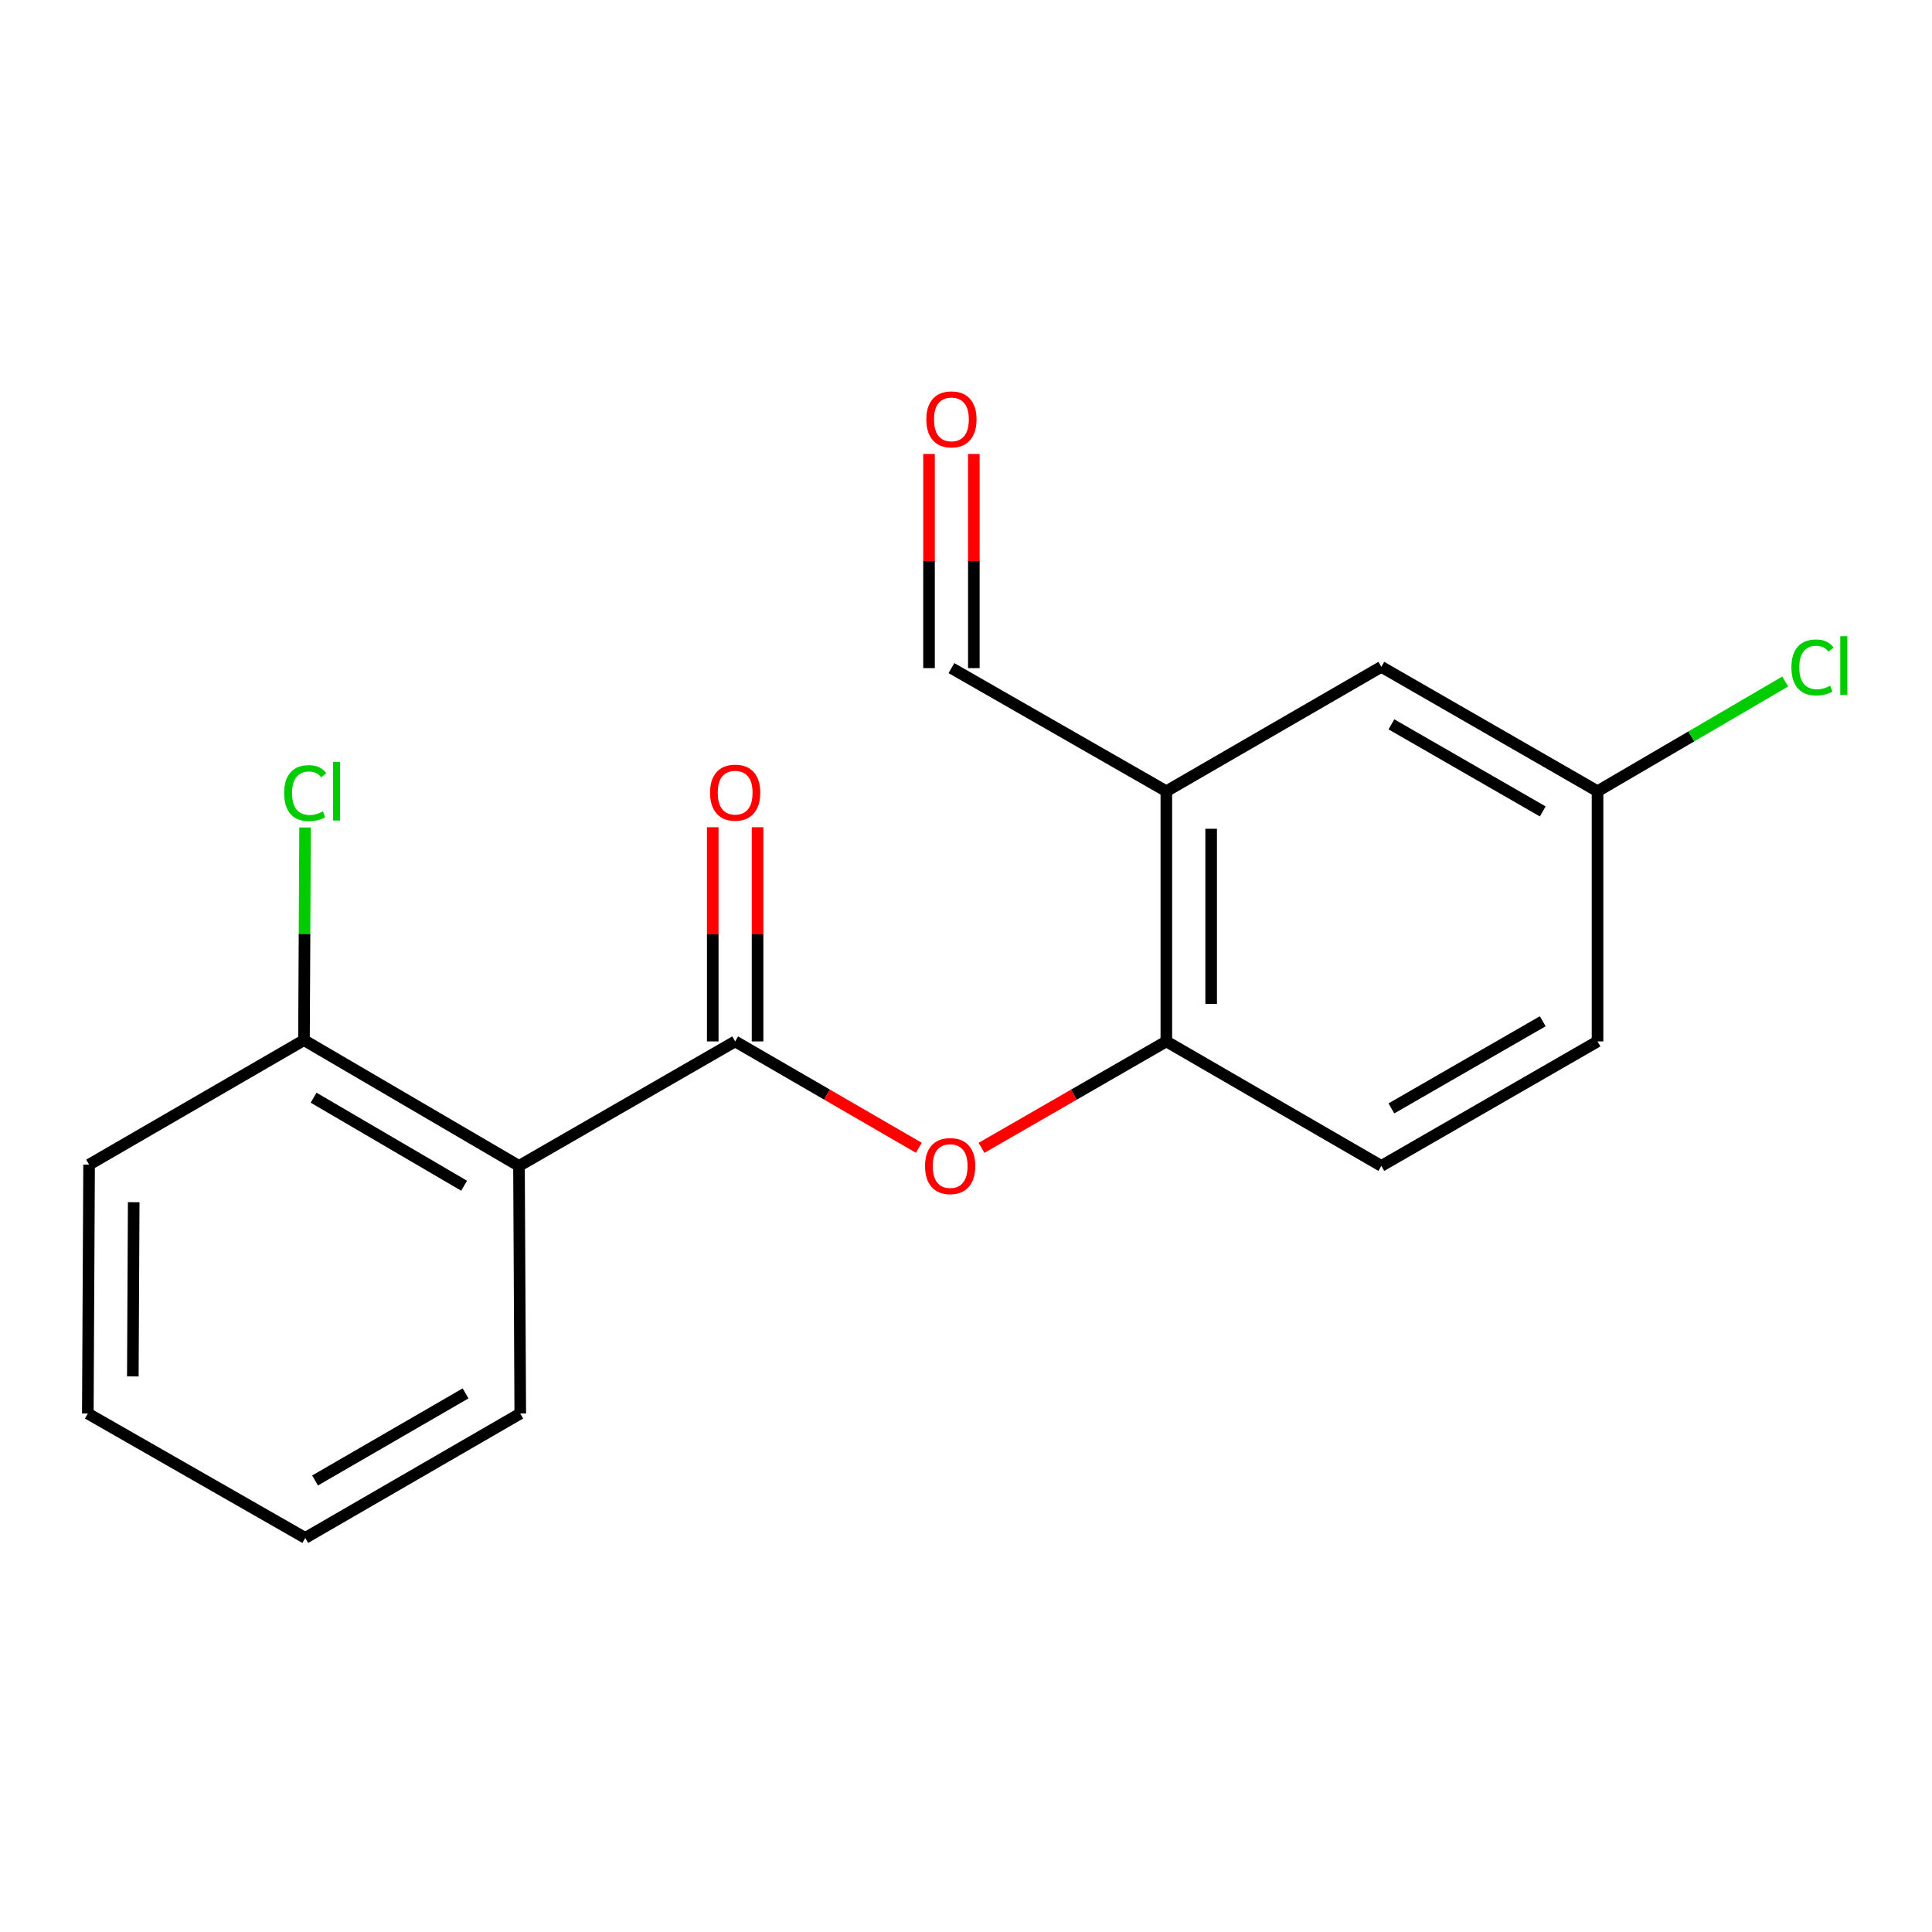 <?xml version='1.0' encoding='iso-8859-1'?>
<svg version='1.1' baseProfile='full'
              xmlns='http://www.w3.org/2000/svg'
                      xmlns:rdkit='http://www.rdkit.org/xml'
                      xmlns:xlink='http://www.w3.org/1999/xlink'
                  xml:space='preserve'
width='1000px' height='1000px' viewBox='0 0 1000 1000'>
<!-- END OF HEADER -->
<rect style='opacity:1.0;fill:#FFFFFF;stroke:none' width='1000' height='1000' x='0' y='0'> </rect>
<path class='bond-0' d='M 380.518,539.035 L 268.629,603.473' style='fill:none;fill-rule:evenodd;stroke:#000000;stroke-width:6px;stroke-linecap:butt;stroke-linejoin:miter;stroke-opacity:1' />
<path class='bond-1' d='M 380.518,539.035 L 428.053,566.56' style='fill:none;fill-rule:evenodd;stroke:#000000;stroke-width:6px;stroke-linecap:butt;stroke-linejoin:miter;stroke-opacity:1' />
<path class='bond-1' d='M 428.053,566.56 L 475.588,594.084' style='fill:none;fill-rule:evenodd;stroke:#FF0000;stroke-width:6px;stroke-linecap:butt;stroke-linejoin:miter;stroke-opacity:1' />
<path class='bond-5' d='M 392.117,539.035 L 392.117,483.607' style='fill:none;fill-rule:evenodd;stroke:#000000;stroke-width:6px;stroke-linecap:butt;stroke-linejoin:miter;stroke-opacity:1' />
<path class='bond-5' d='M 392.117,483.607 L 392.117,428.179' style='fill:none;fill-rule:evenodd;stroke:#FF0000;stroke-width:6px;stroke-linecap:butt;stroke-linejoin:miter;stroke-opacity:1' />
<path class='bond-5' d='M 368.92,539.035 L 368.92,483.607' style='fill:none;fill-rule:evenodd;stroke:#000000;stroke-width:6px;stroke-linecap:butt;stroke-linejoin:miter;stroke-opacity:1' />
<path class='bond-5' d='M 368.92,483.607 L 368.92,428.179' style='fill:none;fill-rule:evenodd;stroke:#FF0000;stroke-width:6px;stroke-linecap:butt;stroke-linejoin:miter;stroke-opacity:1' />
<path class='bond-4' d='M 268.629,603.473 L 157.344,538.378' style='fill:none;fill-rule:evenodd;stroke:#000000;stroke-width:6px;stroke-linecap:butt;stroke-linejoin:miter;stroke-opacity:1' />
<path class='bond-4' d='M 240.223,613.732 L 162.324,568.166' style='fill:none;fill-rule:evenodd;stroke:#000000;stroke-width:6px;stroke-linecap:butt;stroke-linejoin:miter;stroke-opacity:1' />
<path class='bond-14' d='M 268.629,603.473 L 269.286,731.64' style='fill:none;fill-rule:evenodd;stroke:#000000;stroke-width:6px;stroke-linecap:butt;stroke-linejoin:miter;stroke-opacity:1' />
<path class='bond-3' d='M 508.031,594.127 L 555.862,566.581' style='fill:none;fill-rule:evenodd;stroke:#FF0000;stroke-width:6px;stroke-linecap:butt;stroke-linejoin:miter;stroke-opacity:1' />
<path class='bond-3' d='M 555.862,566.581 L 603.692,539.035' style='fill:none;fill-rule:evenodd;stroke:#000000;stroke-width:6px;stroke-linecap:butt;stroke-linejoin:miter;stroke-opacity:1' />
<path class='bond-2' d='M 603.692,409.541 L 603.692,539.035' style='fill:none;fill-rule:evenodd;stroke:#000000;stroke-width:6px;stroke-linecap:butt;stroke-linejoin:miter;stroke-opacity:1' />
<path class='bond-2' d='M 626.89,428.965 L 626.89,519.611' style='fill:none;fill-rule:evenodd;stroke:#000000;stroke-width:6px;stroke-linecap:butt;stroke-linejoin:miter;stroke-opacity:1' />
<path class='bond-6' d='M 603.692,409.541 L 714.977,345.155' style='fill:none;fill-rule:evenodd;stroke:#000000;stroke-width:6px;stroke-linecap:butt;stroke-linejoin:miter;stroke-opacity:1' />
<path class='bond-7' d='M 603.692,409.541 L 492.46,345.812' style='fill:none;fill-rule:evenodd;stroke:#000000;stroke-width:6px;stroke-linecap:butt;stroke-linejoin:miter;stroke-opacity:1' />
<path class='bond-8' d='M 603.692,539.035 L 714.977,603.473' style='fill:none;fill-rule:evenodd;stroke:#000000;stroke-width:6px;stroke-linecap:butt;stroke-linejoin:miter;stroke-opacity:1' />
<path class='bond-11' d='M 157.344,538.378 L 157.625,483.34' style='fill:none;fill-rule:evenodd;stroke:#000000;stroke-width:6px;stroke-linecap:butt;stroke-linejoin:miter;stroke-opacity:1' />
<path class='bond-11' d='M 157.625,483.34 L 157.906,428.302' style='fill:none;fill-rule:evenodd;stroke:#00CC00;stroke-width:6px;stroke-linecap:butt;stroke-linejoin:miter;stroke-opacity:1' />
<path class='bond-15' d='M 157.344,538.378 L 46.112,602.816' style='fill:none;fill-rule:evenodd;stroke:#000000;stroke-width:6px;stroke-linecap:butt;stroke-linejoin:miter;stroke-opacity:1' />
<path class='bond-10' d='M 714.977,345.155 L 826.879,409.541' style='fill:none;fill-rule:evenodd;stroke:#000000;stroke-width:6px;stroke-linecap:butt;stroke-linejoin:miter;stroke-opacity:1' />
<path class='bond-10' d='M 720.193,374.919 L 798.525,419.99' style='fill:none;fill-rule:evenodd;stroke:#000000;stroke-width:6px;stroke-linecap:butt;stroke-linejoin:miter;stroke-opacity:1' />
<path class='bond-9' d='M 504.059,345.812 L 504.059,290.39' style='fill:none;fill-rule:evenodd;stroke:#000000;stroke-width:6px;stroke-linecap:butt;stroke-linejoin:miter;stroke-opacity:1' />
<path class='bond-9' d='M 504.059,290.39 L 504.059,234.968' style='fill:none;fill-rule:evenodd;stroke:#FF0000;stroke-width:6px;stroke-linecap:butt;stroke-linejoin:miter;stroke-opacity:1' />
<path class='bond-9' d='M 480.861,345.812 L 480.861,290.39' style='fill:none;fill-rule:evenodd;stroke:#000000;stroke-width:6px;stroke-linecap:butt;stroke-linejoin:miter;stroke-opacity:1' />
<path class='bond-9' d='M 480.861,290.39 L 480.861,234.968' style='fill:none;fill-rule:evenodd;stroke:#FF0000;stroke-width:6px;stroke-linecap:butt;stroke-linejoin:miter;stroke-opacity:1' />
<path class='bond-12' d='M 714.977,603.473 L 826.879,539.035' style='fill:none;fill-rule:evenodd;stroke:#000000;stroke-width:6px;stroke-linecap:butt;stroke-linejoin:miter;stroke-opacity:1' />
<path class='bond-12' d='M 720.186,573.705 L 798.518,528.598' style='fill:none;fill-rule:evenodd;stroke:#000000;stroke-width:6px;stroke-linecap:butt;stroke-linejoin:miter;stroke-opacity:1' />
<path class='bond-13' d='M 826.879,409.541 L 875.444,381.147' style='fill:none;fill-rule:evenodd;stroke:#000000;stroke-width:6px;stroke-linecap:butt;stroke-linejoin:miter;stroke-opacity:1' />
<path class='bond-13' d='M 875.444,381.147 L 924.008,352.753' style='fill:none;fill-rule:evenodd;stroke:#00CC00;stroke-width:6px;stroke-linecap:butt;stroke-linejoin:miter;stroke-opacity:1' />
<path class='bond-19' d='M 826.879,409.541 L 826.879,539.035' style='fill:none;fill-rule:evenodd;stroke:#000000;stroke-width:6px;stroke-linecap:butt;stroke-linejoin:miter;stroke-opacity:1' />
<path class='bond-16' d='M 269.286,731.64 L 158.002,796.026' style='fill:none;fill-rule:evenodd;stroke:#000000;stroke-width:6px;stroke-linecap:butt;stroke-linejoin:miter;stroke-opacity:1' />
<path class='bond-16' d='M 240.976,721.219 L 163.077,766.289' style='fill:none;fill-rule:evenodd;stroke:#000000;stroke-width:6px;stroke-linecap:butt;stroke-linejoin:miter;stroke-opacity:1' />
<path class='bond-18' d='M 46.112,602.816 L 45.455,731.64' style='fill:none;fill-rule:evenodd;stroke:#000000;stroke-width:6px;stroke-linecap:butt;stroke-linejoin:miter;stroke-opacity:1' />
<path class='bond-18' d='M 69.21,622.258 L 68.751,712.435' style='fill:none;fill-rule:evenodd;stroke:#000000;stroke-width:6px;stroke-linecap:butt;stroke-linejoin:miter;stroke-opacity:1' />
<path class='bond-17' d='M 158.002,796.026 L 45.455,731.64' style='fill:none;fill-rule:evenodd;stroke:#000000;stroke-width:6px;stroke-linecap:butt;stroke-linejoin:miter;stroke-opacity:1' />
<path  class='atom-2' d='M 478.803 603.553
Q 478.803 596.753, 482.163 592.953
Q 485.523 589.153, 491.803 589.153
Q 498.083 589.153, 501.443 592.953
Q 504.803 596.753, 504.803 603.553
Q 504.803 610.433, 501.403 614.353
Q 498.003 618.233, 491.803 618.233
Q 485.563 618.233, 482.163 614.353
Q 478.803 610.473, 478.803 603.553
M 491.803 615.033
Q 496.123 615.033, 498.443 612.153
Q 500.803 609.233, 500.803 603.553
Q 500.803 597.993, 498.443 595.193
Q 496.123 592.353, 491.803 592.353
Q 487.483 592.353, 485.123 595.153
Q 482.803 597.953, 482.803 603.553
Q 482.803 609.273, 485.123 612.153
Q 487.483 615.033, 491.803 615.033
' fill='#FF0000'/>
<path  class='atom-6' d='M 367.518 410.278
Q 367.518 403.478, 370.878 399.678
Q 374.238 395.878, 380.518 395.878
Q 386.798 395.878, 390.158 399.678
Q 393.518 403.478, 393.518 410.278
Q 393.518 417.158, 390.118 421.078
Q 386.718 424.958, 380.518 424.958
Q 374.278 424.958, 370.878 421.078
Q 367.518 417.198, 367.518 410.278
M 380.518 421.758
Q 384.838 421.758, 387.158 418.878
Q 389.518 415.958, 389.518 410.278
Q 389.518 404.718, 387.158 401.918
Q 384.838 399.078, 380.518 399.078
Q 376.198 399.078, 373.838 401.878
Q 371.518 404.678, 371.518 410.278
Q 371.518 415.998, 373.838 418.878
Q 376.198 421.758, 380.518 421.758
' fill='#FF0000'/>
<path  class='atom-10' d='M 479.46 217.068
Q 479.46 210.268, 482.82 206.468
Q 486.18 202.668, 492.46 202.668
Q 498.74 202.668, 502.1 206.468
Q 505.46 210.268, 505.46 217.068
Q 505.46 223.948, 502.06 227.868
Q 498.66 231.748, 492.46 231.748
Q 486.22 231.748, 482.82 227.868
Q 479.46 223.988, 479.46 217.068
M 492.46 228.548
Q 496.78 228.548, 499.1 225.668
Q 501.46 222.748, 501.46 217.068
Q 501.46 211.508, 499.1 208.708
Q 496.78 205.868, 492.46 205.868
Q 488.14 205.868, 485.78 208.668
Q 483.46 211.468, 483.46 217.068
Q 483.46 222.788, 485.78 225.668
Q 488.14 228.548, 492.46 228.548
' fill='#FF0000'/>
<path  class='atom-12' d='M 147.082 410.521
Q 147.082 403.481, 150.362 399.801
Q 153.682 396.081, 159.962 396.081
Q 165.802 396.081, 168.922 400.201
L 166.282 402.361
Q 164.002 399.361, 159.962 399.361
Q 155.682 399.361, 153.402 402.241
Q 151.162 405.081, 151.162 410.521
Q 151.162 416.121, 153.482 419.001
Q 155.842 421.881, 160.402 421.881
Q 163.522 421.881, 167.162 420.001
L 168.282 423.001
Q 166.802 423.961, 164.562 424.521
Q 162.322 425.081, 159.842 425.081
Q 153.682 425.081, 150.362 421.321
Q 147.082 417.561, 147.082 410.521
' fill='#00CC00'/>
<path  class='atom-12' d='M 172.362 394.361
L 176.042 394.361
L 176.042 424.721
L 172.362 424.721
L 172.362 394.361
' fill='#00CC00'/>
<path  class='atom-14' d='M 927.231 345.464
Q 927.231 338.424, 930.511 334.744
Q 933.831 331.024, 940.111 331.024
Q 945.951 331.024, 949.071 335.144
L 946.431 337.304
Q 944.151 334.304, 940.111 334.304
Q 935.831 334.304, 933.551 337.184
Q 931.311 340.024, 931.311 345.464
Q 931.311 351.064, 933.631 353.944
Q 935.991 356.824, 940.551 356.824
Q 943.671 356.824, 947.311 354.944
L 948.431 357.944
Q 946.951 358.904, 944.711 359.464
Q 942.471 360.024, 939.991 360.024
Q 933.831 360.024, 930.511 356.264
Q 927.231 352.504, 927.231 345.464
' fill='#00CC00'/>
<path  class='atom-14' d='M 952.511 329.304
L 956.191 329.304
L 956.191 359.664
L 952.511 359.664
L 952.511 329.304
' fill='#00CC00'/>
</svg>
